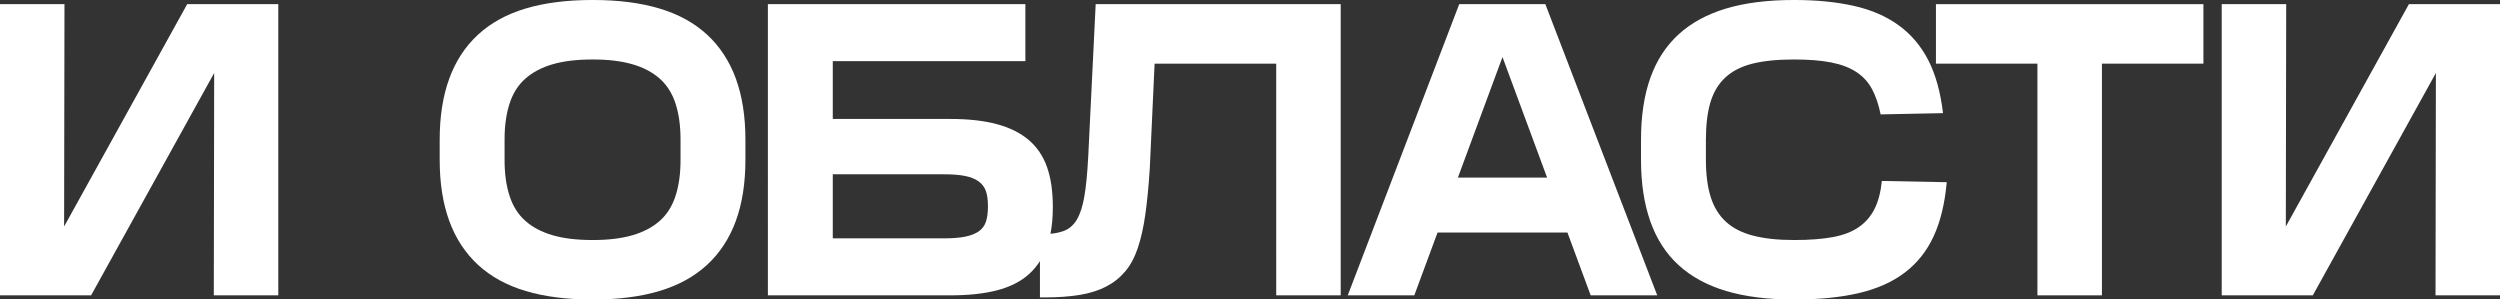 <?xml version="1.0" encoding="UTF-8"?> <svg xmlns="http://www.w3.org/2000/svg" id="Layer_2" data-name="Layer 2" viewBox="0 0 5952.84 713.15"><rect x="0" y="0" width="5952.84" height="713.15" fill="#333333" stroke="none"/><defs><style> .cls-1 { fill: #fff; } </style></defs><g id="Layer_1-2" data-name="Layer 1"><g><polygon class="cls-1" points="152.65 539.35 153.53 9.91 0 9.91 0 703.25 216.92 703.25 509.98 173.81 509.11 703.25 662.64 703.25 662.64 9.91 445.72 9.91 152.65 539.35"></polygon><path class="cls-1" d="M1683.83,82.71c-30.38-28.06-68.19-48.86-113.41-62.4-45.24-13.53-97.9-20.31-157.98-20.31h-1.98c-60.76,0-113.75,6.78-158.97,20.31-45.24,13.54-83.05,34.34-113.41,62.4-30.38,28.07-53.16,62.9-68.34,104.5-15.2,41.6-22.78,90.13-22.78,145.6v47.54c0,55.47,7.58,104,22.78,145.6,15.18,41.6,37.96,76.44,68.34,104.5,30.37,28.07,68.17,48.87,113.41,62.4,45.22,13.53,98.21,20.31,158.97,20.31h1.98c60.08,0,112.75-6.78,157.98-20.31,45.22-13.53,83.03-34.33,113.41-62.4,30.36-28.06,53.15-62.9,68.34-104.5,15.18-41.6,22.78-90.13,22.78-145.6v-47.54c0-55.47-7.6-104-22.78-145.6-15.2-41.6-37.98-76.42-68.34-104.5Zm-63.39,298.63c0,32.36-3.96,60.76-11.89,85.18-7.92,24.44-20.48,44.25-37.64,59.43-17.18,15.2-38.8,26.59-64.88,34.17-26.09,7.6-57.29,11.39-93.6,11.39h-1.98c-36.99,0-68.51-3.79-94.59-11.39-26.09-7.58-47.71-18.97-64.88-34.17-17.18-15.18-29.71-34.99-37.64-59.43-7.92-24.42-11.89-52.82-11.89-85.18v-49.52c0-32.35,3.96-60.75,11.89-85.18,7.92-24.42,20.46-44.23,37.64-59.43,17.16-15.18,38.78-26.57,64.88-34.17,26.08-7.58,57.6-11.39,94.59-11.39h1.98c36.31,0,67.51,3.81,93.6,11.39,26.08,7.6,47.7,18.99,64.88,34.17,17.16,15.2,29.71,35.01,37.64,59.43,7.92,24.44,11.89,52.84,11.89,85.18v49.52Z"></path><path class="cls-1" d="M2591.12,374.41c-1.98,37.64-4.95,68.34-8.91,92.12-3.96,23.77-9.91,42.44-17.83,55.96-7.92,13.54-18.66,22.78-32.19,27.73-8.73,3.19-19.04,5.35-30.92,6.48,3.76-18.87,5.65-39.68,5.65-62.45v-1.98c0-36.97-4.63-68.5-13.87-94.59-9.25-26.08-23.77-47.54-43.58-64.38-19.81-16.84-45.07-29.37-75.77-37.64-30.71-8.25-67.52-12.38-110.44-12.38h-280.31V145.6h458.6V9.91h-613.11V703.25h434.83c42.92,0,79.73-3.96,110.44-11.89s55.79-20.46,75.28-37.64c10.53-9.29,19.61-19.94,27.25-31.94v86.41h10.9c31.7,0,59.58-1.98,83.7-5.94,24.1-3.96,45.07-10.56,62.9-19.81,17.83-9.24,33.01-21.29,45.56-36.15,12.54-14.86,22.61-33.68,30.21-56.46,7.58-22.78,13.53-49.52,17.83-80.23,4.29-30.71,7.75-66.52,10.4-107.47l11.51-250.59h289.6V703.25h153.53V9.91h-583.4l-17.83,364.5Zm-238.72,117.87c0,14.53-1.66,26.59-4.95,36.15-3.31,9.58-9.08,17.18-17.33,22.78-8.26,5.62-18.99,9.75-32.19,12.38-13.22,2.65-30.06,3.96-50.52,3.96h-264.46v-152.54h264.46c20.46,0,37.3,1.33,50.52,3.96,13.2,2.65,23.93,6.93,32.19,12.88,8.25,5.94,14.02,13.54,17.33,22.78,3.3,9.25,4.95,21.14,4.95,35.66v1.98Z"></path><path class="cls-1" d="M3474.63,9.91l-265.45,693.34h158.48l55.35-149.56h309.27l55.35,149.56h158.48L3679.67,9.91h-205.03Zm-3.24,413.04l106.25-287.1,106.25,287.1h-212.5Z"></path><path class="cls-1" d="M4463.64,497.23c-8.91,17.83-21.47,32.36-37.64,43.58-16.19,11.24-36.82,19.16-61.91,23.77-25.1,4.63-55.47,6.93-91.13,6.93h-1.98c-37.64,0-69.83-3.47-96.57-10.4s-48.38-17.98-64.88-33.18c-16.51-15.18-28.57-34.82-36.15-58.93-7.6-24.1-11.39-53.64-11.39-88.65v-47.54c0-35.66,3.62-65.53,10.9-89.64,7.26-24.1,19.14-43.74,35.66-58.93,16.5-15.18,37.96-26.08,64.38-32.69,26.4-6.59,59.09-9.91,98.06-9.91h1.98c33.68,0,62.56,2.32,86.67,6.93,24.1,4.63,44.23,12.23,60.42,22.78,16.17,10.57,28.72,24.27,37.64,41.11,8.91,16.84,15.68,36.82,20.3,59.92l148.57-2.97c-5.94-50.17-17.67-92.27-35.16-126.29-17.5-34-41.1-61.74-70.82-83.2-29.71-21.45-65.37-36.8-106.97-46.06-41.6-9.24-88.49-13.87-140.65-13.87h-1.98c-62.08,0-115.73,6.78-160.95,20.31-45.24,13.54-82.88,34.02-112.92,61.41-30.06,27.41-52.5,61.91-67.35,103.51s-22.29,90.8-22.29,147.58v47.54c0,56.13,7.43,105.16,22.29,147.09,14.86,41.94,37.3,76.61,67.35,104,30.04,27.41,67.68,47.88,112.92,61.41,45.22,13.53,98.88,20.31,160.95,20.31h1.98c58.76,0,109.94-5.12,153.53-15.35,43.58-10.23,80.06-26.57,109.45-49.03,29.37-22.44,52.16-51.17,68.34-86.17,16.17-34.99,26.57-77.91,31.2-128.76l-154.52-2.97c-2.65,26.42-8.42,48.53-17.33,66.36Z"></path><polygon class="cls-1" points="4609.74 151.55 4851.42 151.55 4851.42 703.25 5004.95 703.25 5004.95 151.55 5246.63 151.55 5246.63 9.91 4609.74 9.91 4609.74 151.55"></polygon><polygon class="cls-1" points="5735.93 9.91 5442.86 539.35 5443.73 9.91 5290.21 9.91 5290.21 703.25 5507.12 703.25 5800.19 173.81 5799.32 703.25 5952.84 703.25 5952.84 9.91 5735.93 9.91"></polygon></g></g></svg> 